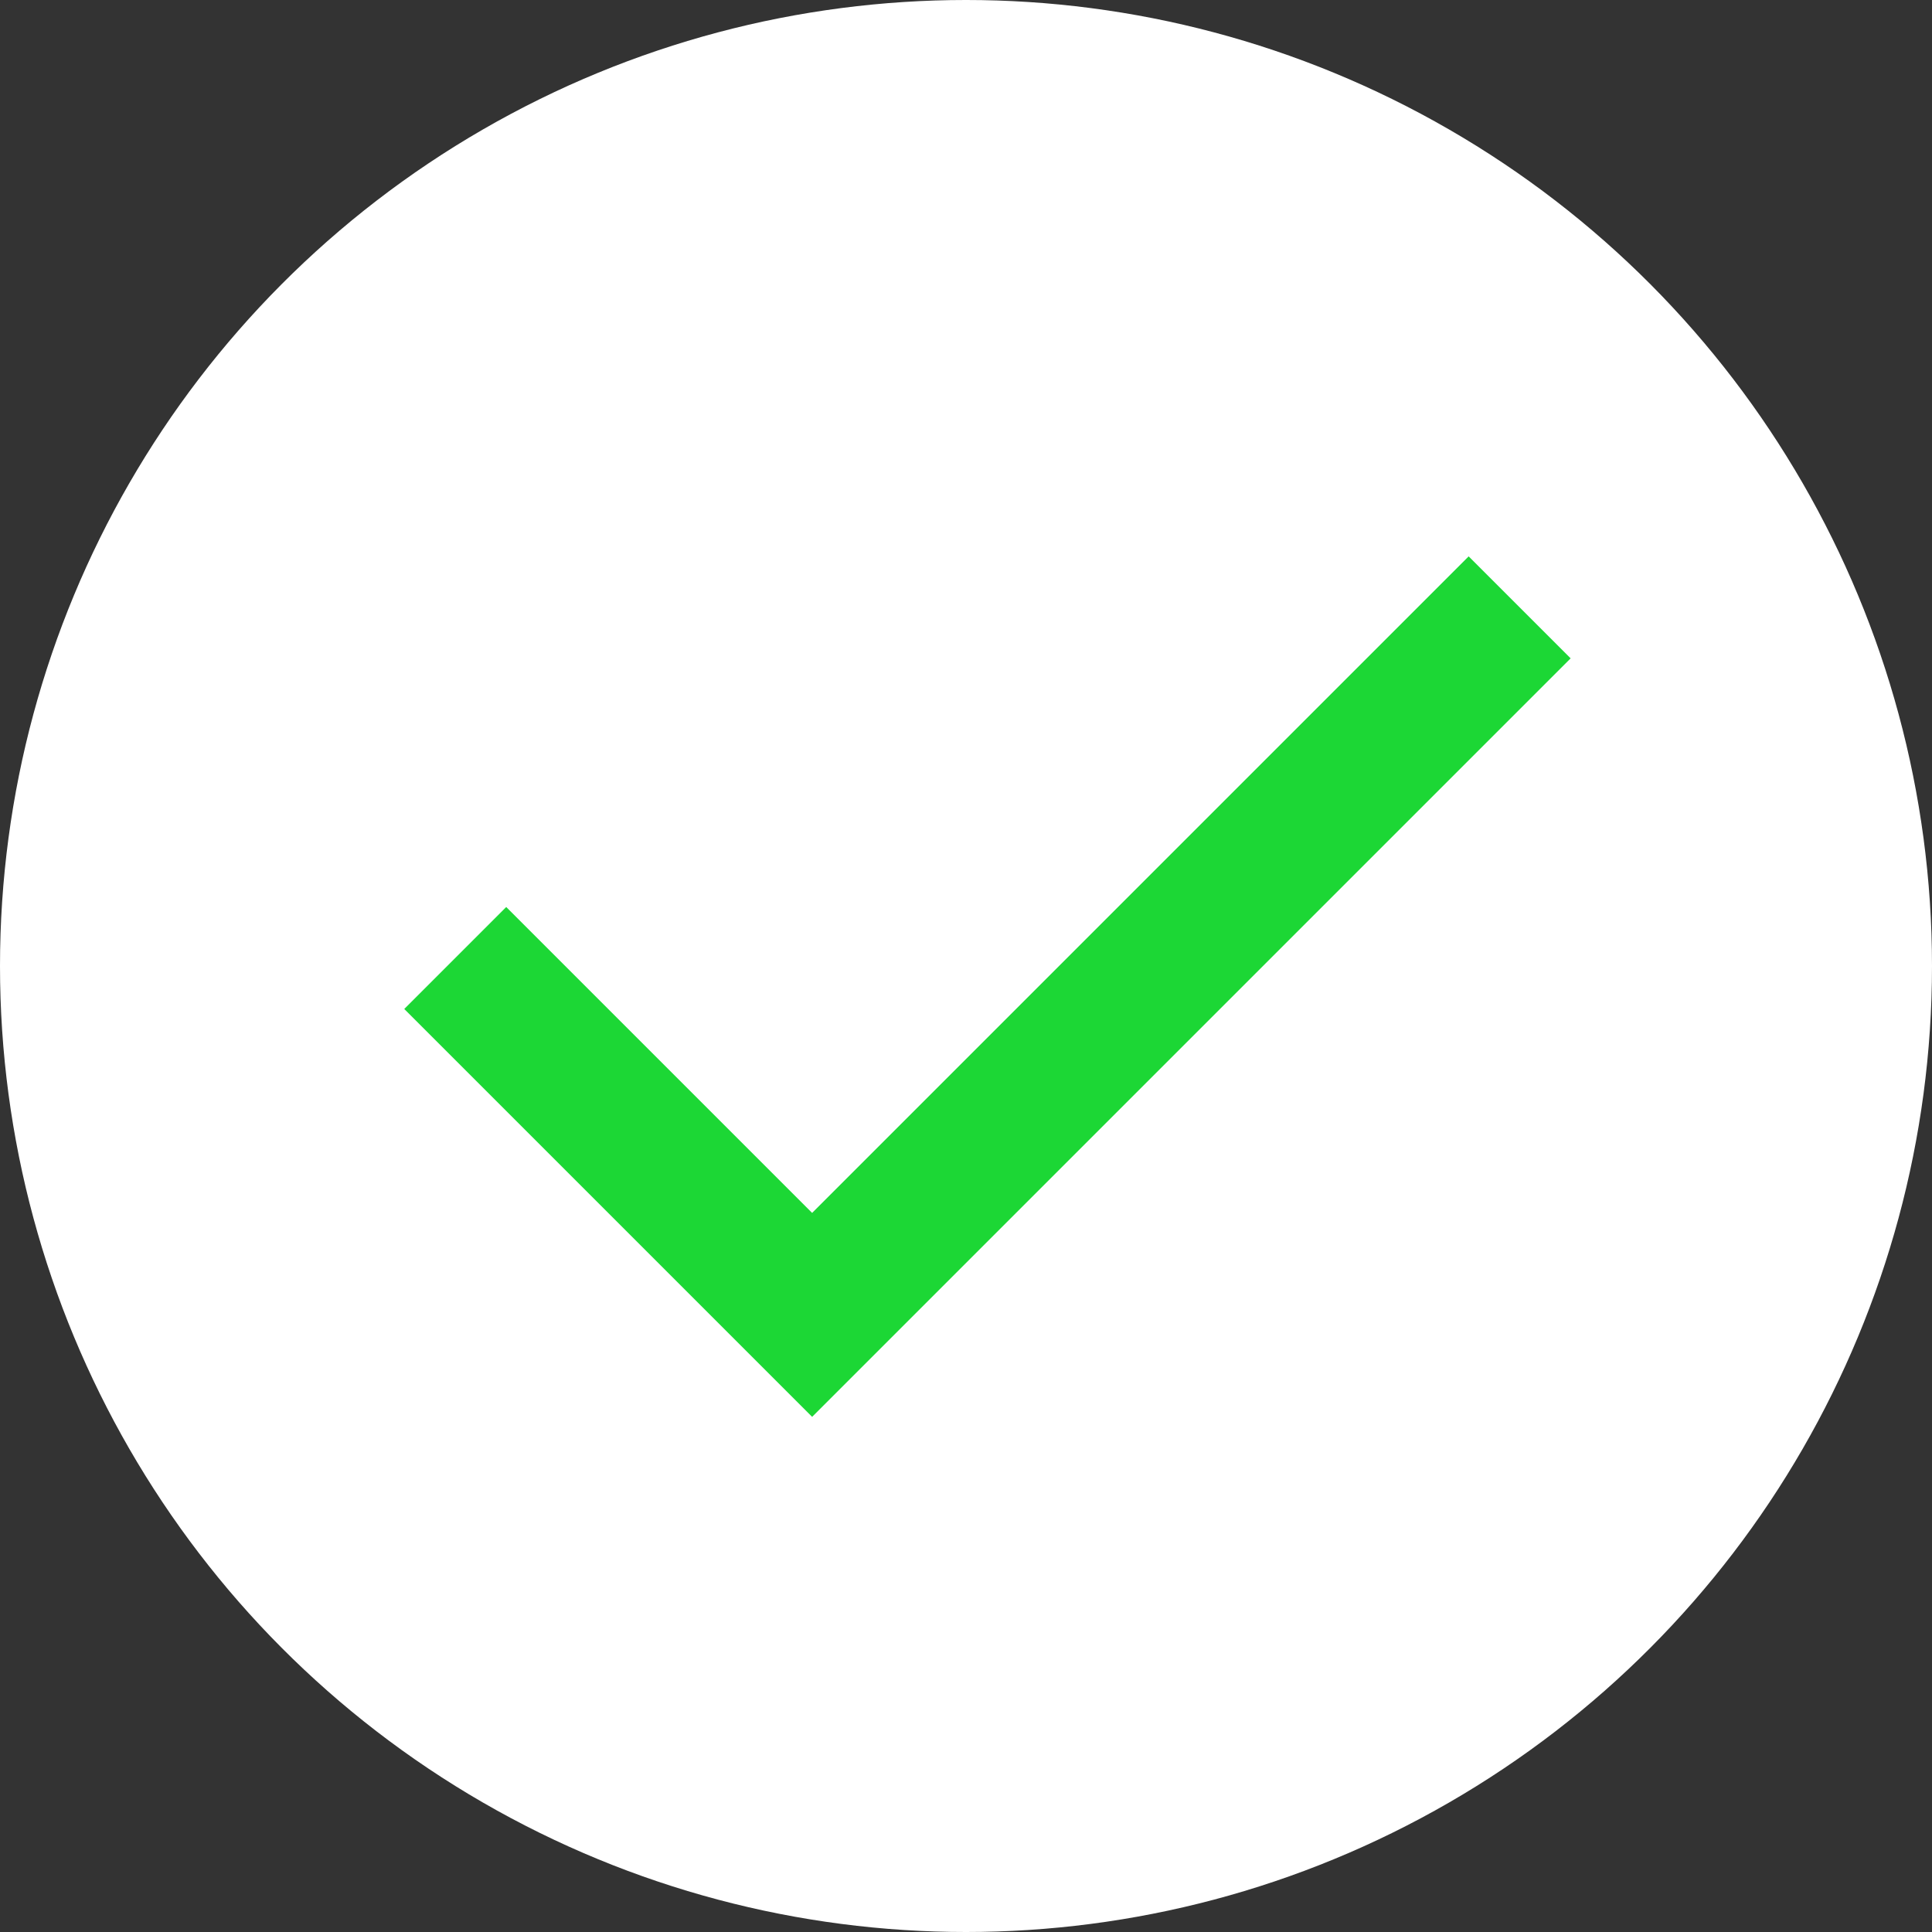 <svg width="45" height="45" viewBox="0 0 45 45" fill="none" xmlns="http://www.w3.org/2000/svg">
<rect x="0" y="0" width="45" height="45" fill="#333333" stroke="none"/>
<circle cx="22.5" cy="22.5" r="22.5" fill="white"/>
<path d="M18.916 33.001L9.416 23.501L11.791 21.126L18.916 28.251L34.208 12.959L36.583 15.334L18.916 33.001Z" fill="#1CD735"/>
</svg>
